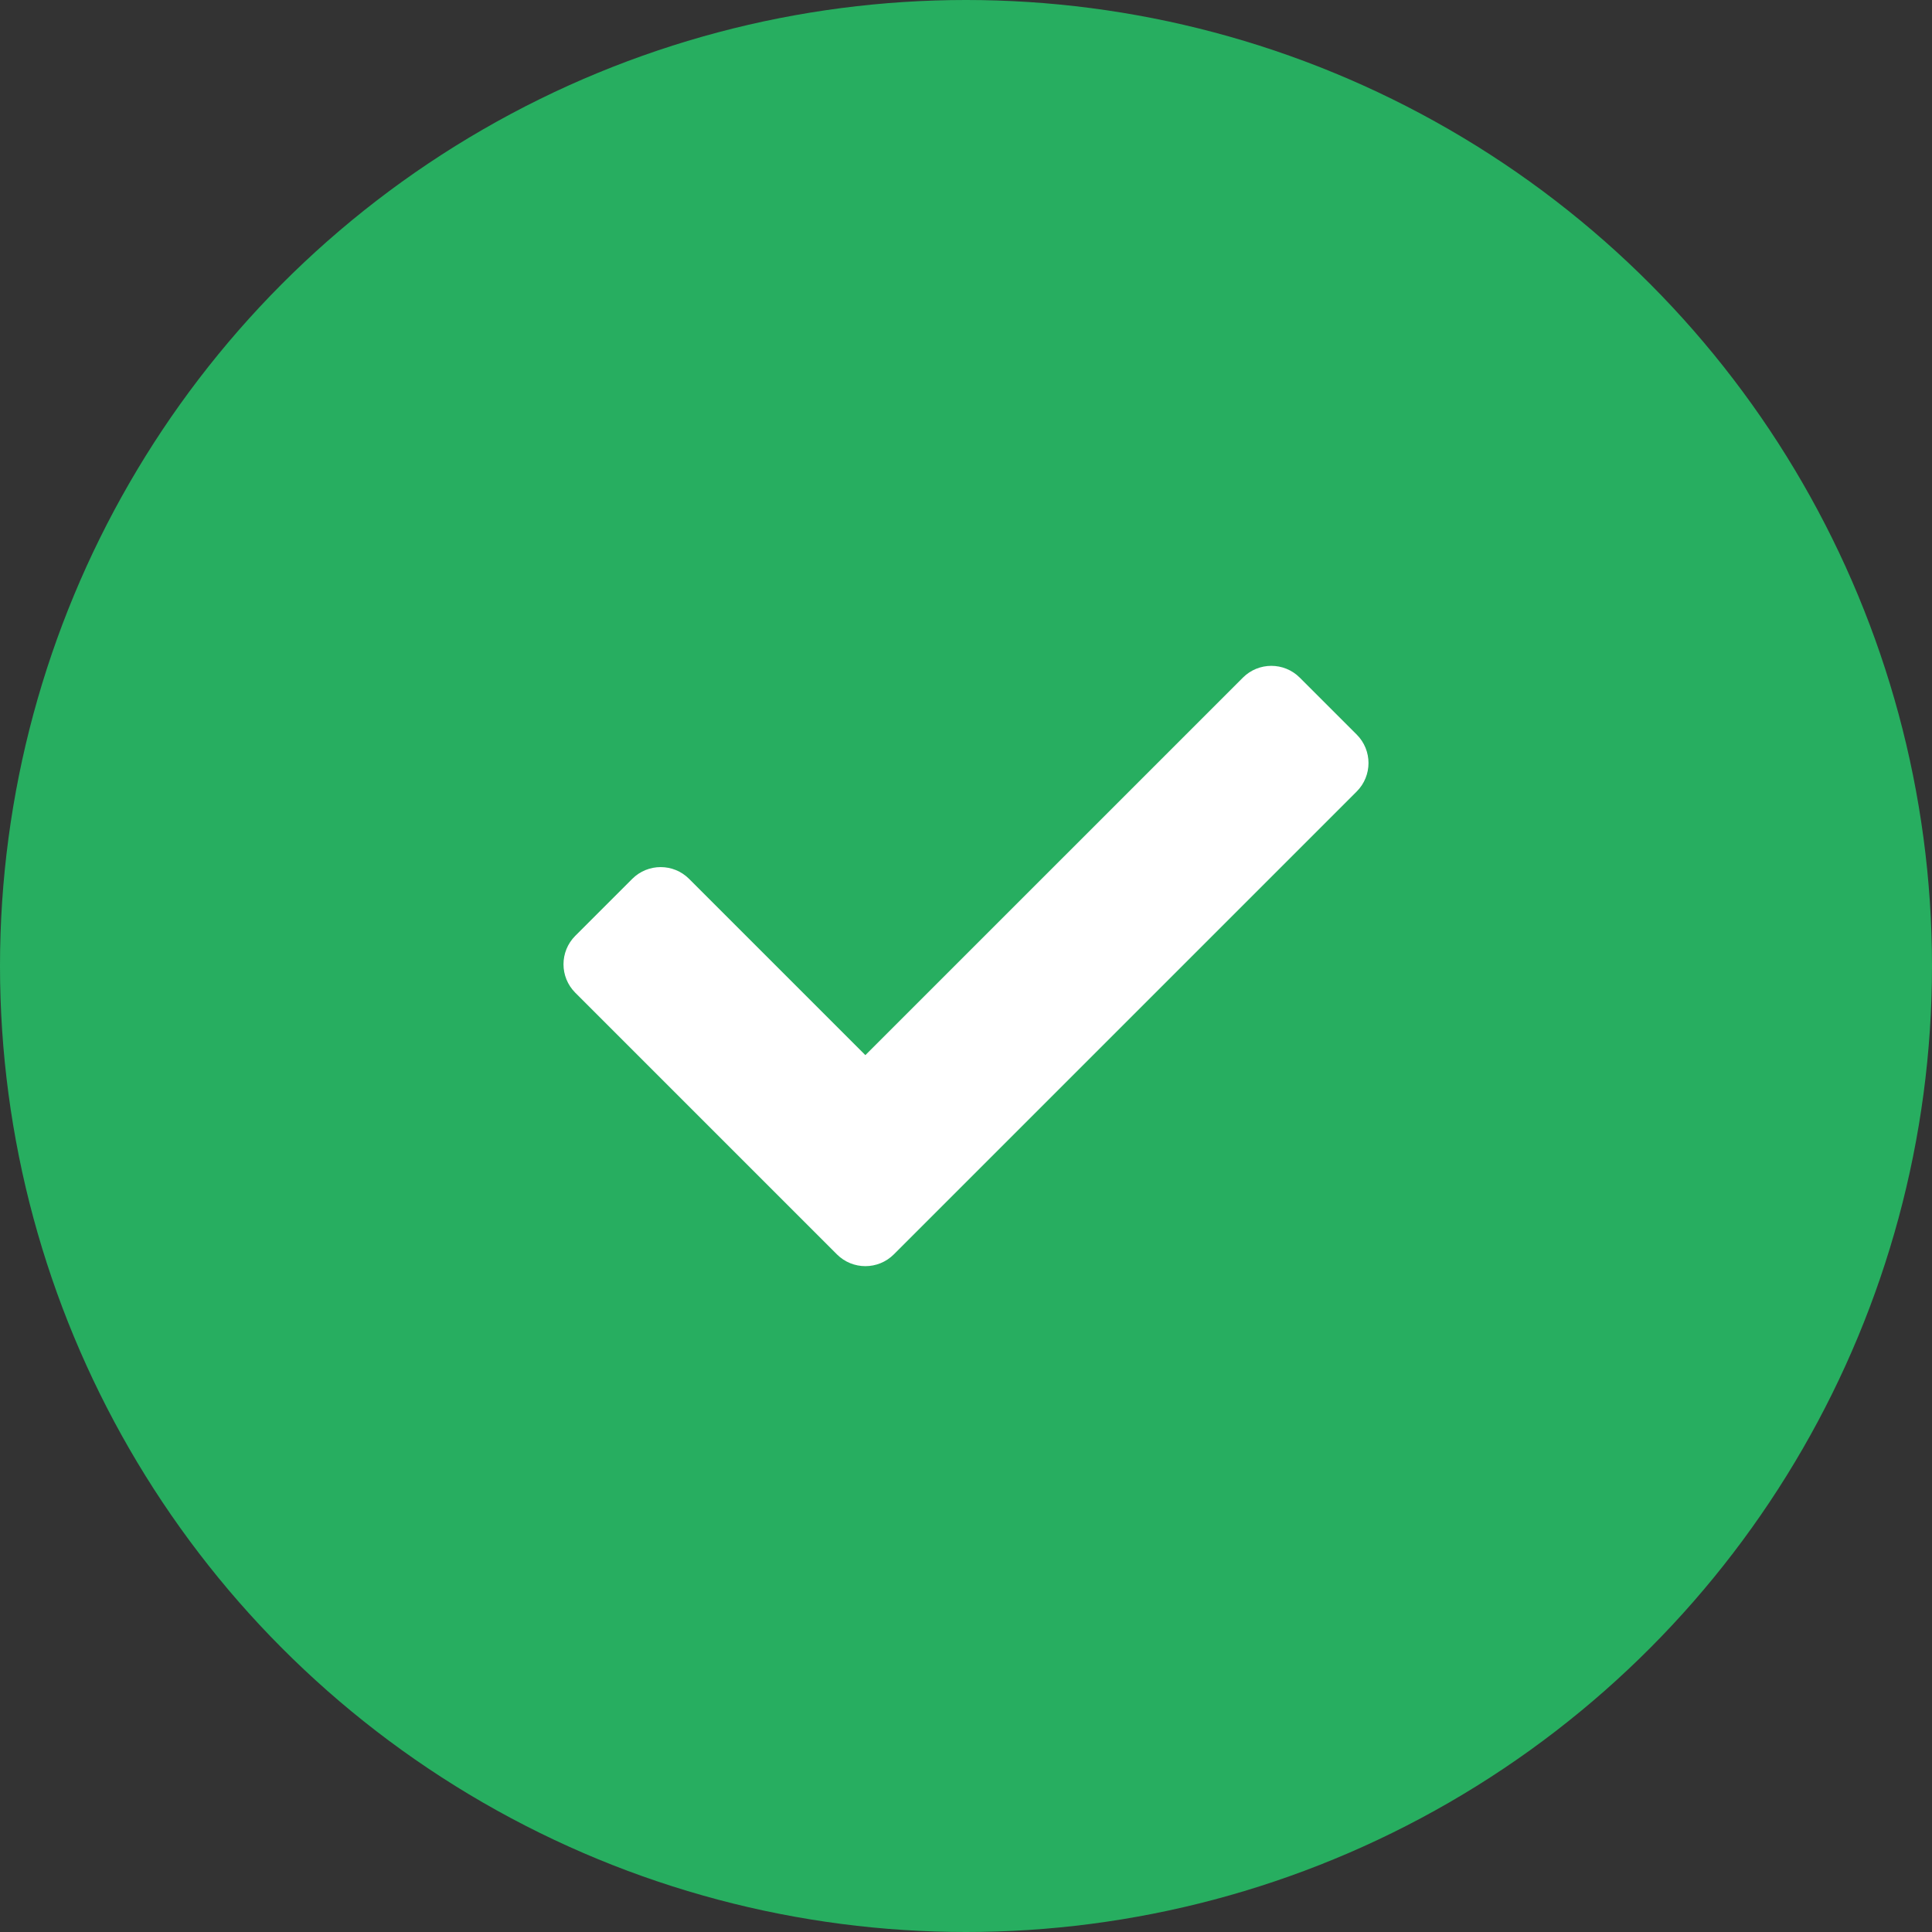 <svg width="120" height="120" viewBox="0 0 120 120" fill="none" xmlns="http://www.w3.org/2000/svg">
<rect x="0" y="0" width="120" height="120" fill="#333333" stroke="none"/>
<circle cx="60" cy="60" r="60" fill="#27AE60"/>
<path d="M51.982 77.911L35.732 61.661C34.756 60.684 34.756 59.102 35.732 58.125L39.268 54.59C40.244 53.613 41.827 53.613 42.803 54.59L53.75 65.536L77.197 42.09C78.173 41.113 79.756 41.113 80.732 42.09L84.268 45.625C85.244 46.601 85.244 48.184 84.268 49.161L55.518 77.911C54.541 78.887 52.959 78.887 51.982 77.911Z" fill="white"/>
</svg>
